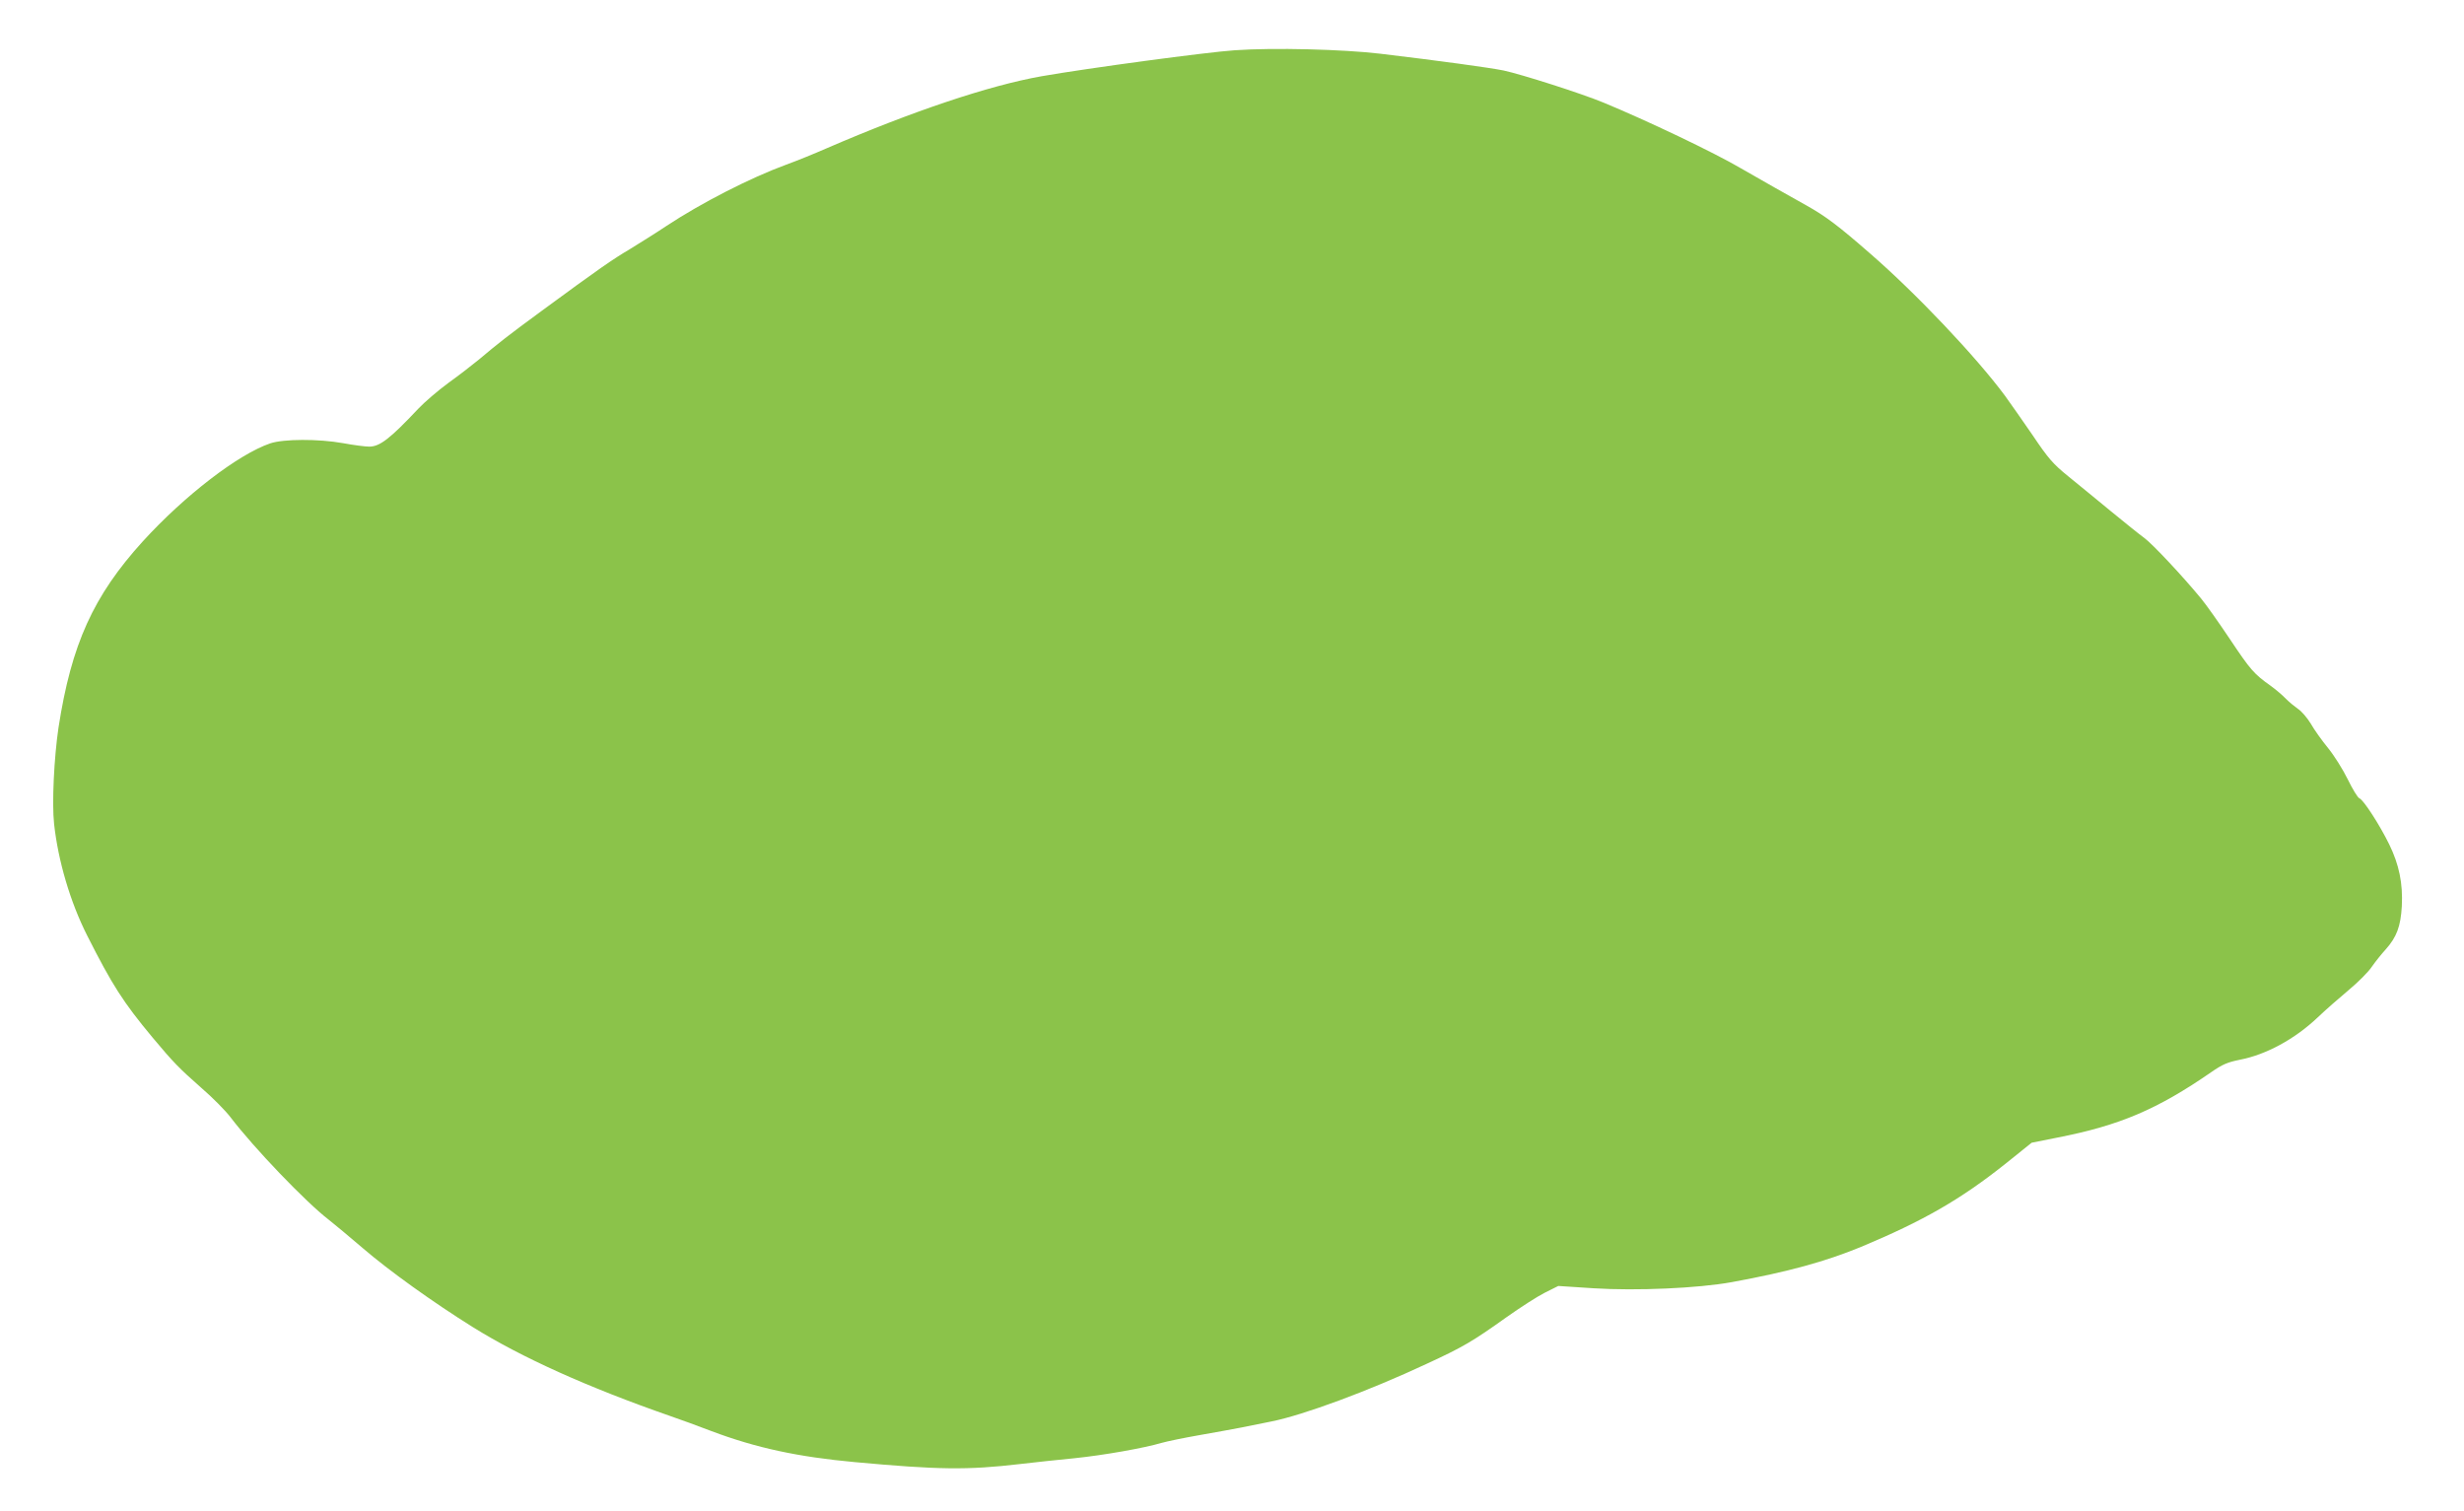 <?xml version="1.0" standalone="no"?>
<!DOCTYPE svg PUBLIC "-//W3C//DTD SVG 20010904//EN"
 "http://www.w3.org/TR/2001/REC-SVG-20010904/DTD/svg10.dtd">
<svg version="1.0" xmlns="http://www.w3.org/2000/svg"
 width="1280pt" height="785pt" viewBox="0 0 1280 785"
 preserveAspectRatio="xMidYMid meet">
<g transform="translate(0,785) scale(0.1,-0.1)"
fill="#8bc34a" stroke="none">
<path d="M6415 7589 c-148 -10 -763 -93 -1004 -135 -272 -48 -672 -182 -1116
-374 -66 -29 -160 -67 -210 -85 -188 -69 -442 -199 -625 -320 -52 -35 -136
-87 -186 -118 -93 -55 -161 -102 -463 -324 -169 -124 -219 -163 -326 -253 -33
-27 -104 -82 -157 -120 -53 -39 -123 -99 -155 -133 -147 -156 -200 -197 -255
-197 -21 0 -82 8 -136 18 -129 23 -309 22 -378 -1 -167 -57 -446 -272 -662
-509 -257 -283 -371 -534 -438 -967 -23 -154 -35 -393 -23 -501 21 -192 84
-406 172 -580 130 -257 186 -345 340 -530 108 -129 136 -158 254 -262 57 -49
124 -117 150 -151 121 -159 392 -442 512 -534 27 -21 106 -87 175 -146 137
-118 366 -282 571 -410 255 -159 600 -314 1025 -462 52 -18 149 -53 216 -79
231 -87 450 -134 744 -161 436 -40 586 -42 859 -10 69 8 196 22 281 30 156 16
363 53 455 80 28 8 115 26 195 40 80 14 179 32 220 40 41 8 111 22 154 31 166
33 507 159 806 299 189 87 240 117 415 242 72 51 162 109 200 128 l70 35 184
-12 c222 -14 543 0 718 32 294 54 483 106 671 183 325 136 516 246 749 431
l137 110 135 27 c323 63 519 147 797 339 59 41 85 52 149 65 136 26 286 107
405 220 41 39 114 103 162 143 48 40 102 94 119 120 18 26 50 66 72 90 57 64
78 119 84 225 6 118 -14 216 -66 322 -49 100 -133 230 -154 238 -9 3 -36 48
-61 99 -25 51 -71 124 -102 162 -31 38 -72 95 -90 127 -19 31 -49 66 -67 77
-17 12 -45 35 -62 52 -16 17 -52 48 -80 68 -86 61 -105 83 -211 242 -57 85
-124 180 -149 210 -97 118 -252 283 -295 315 -25 18 -103 81 -175 140 -71 59
-171 140 -221 181 -79 64 -104 93 -184 212 -52 75 -117 169 -145 207 -149 201
-461 531 -700 738 -166 145 -231 194 -333 251 -99 55 -224 126 -337 191 -143
84 -490 249 -715 342 -113 47 -426 147 -520 167 -75 15 -330 50 -640 87 -195
23 -552 32 -755 18z"/>
</g>
</svg>

